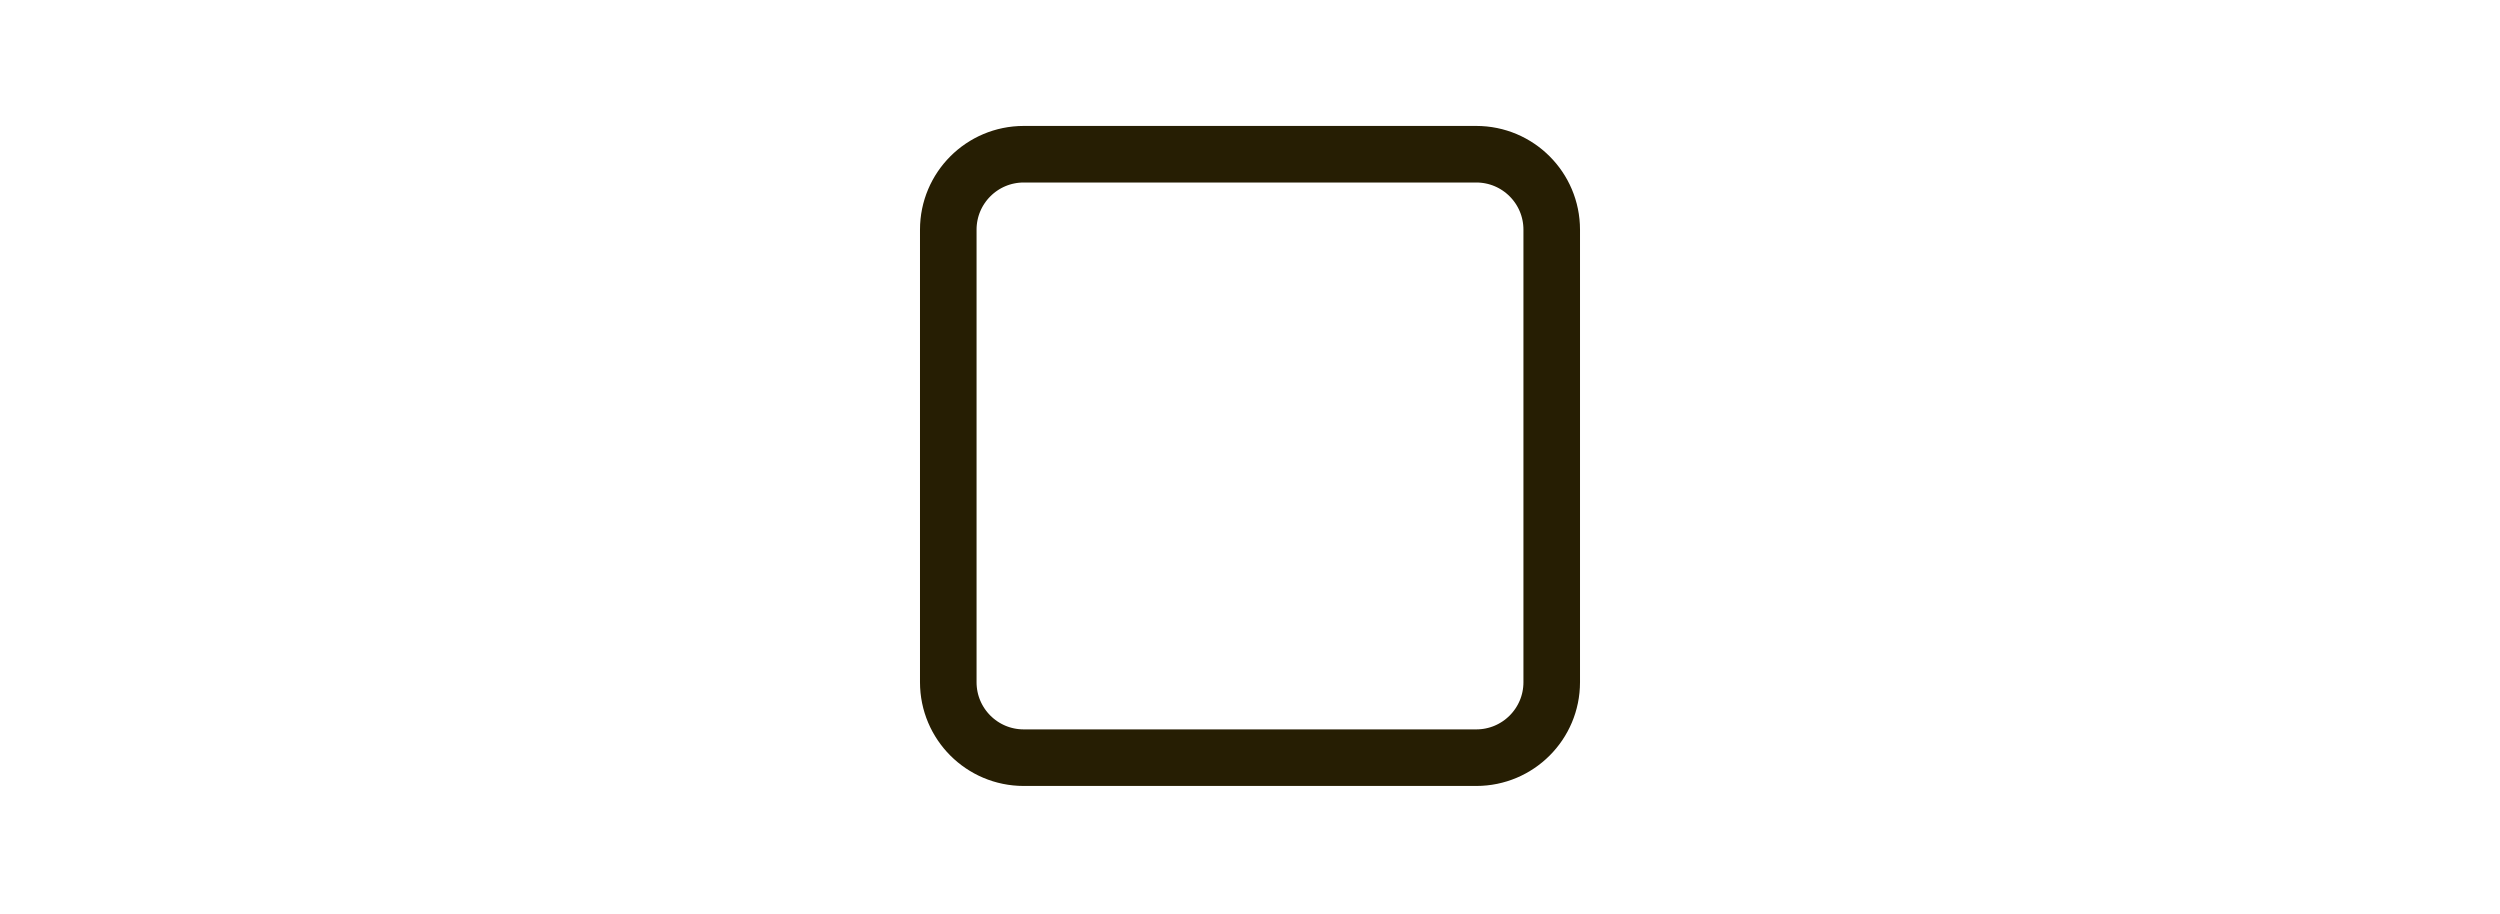 <svg width="290" height="106" viewBox="0 0 290 106" fill="none" xmlns="http://www.w3.org/2000/svg">
<path d="M171.25 17.89H118.75C113.918 17.89 110 21.808 110 26.64V79.14C110 83.973 113.918 87.89 118.75 87.89H171.25C176.082 87.89 180 83.973 180 79.14V26.64C180 21.808 176.082 17.89 171.25 17.89Z" stroke="#261E03" stroke-width="6.562" stroke-linecap="round" stroke-linejoin="round"/>
</svg>
